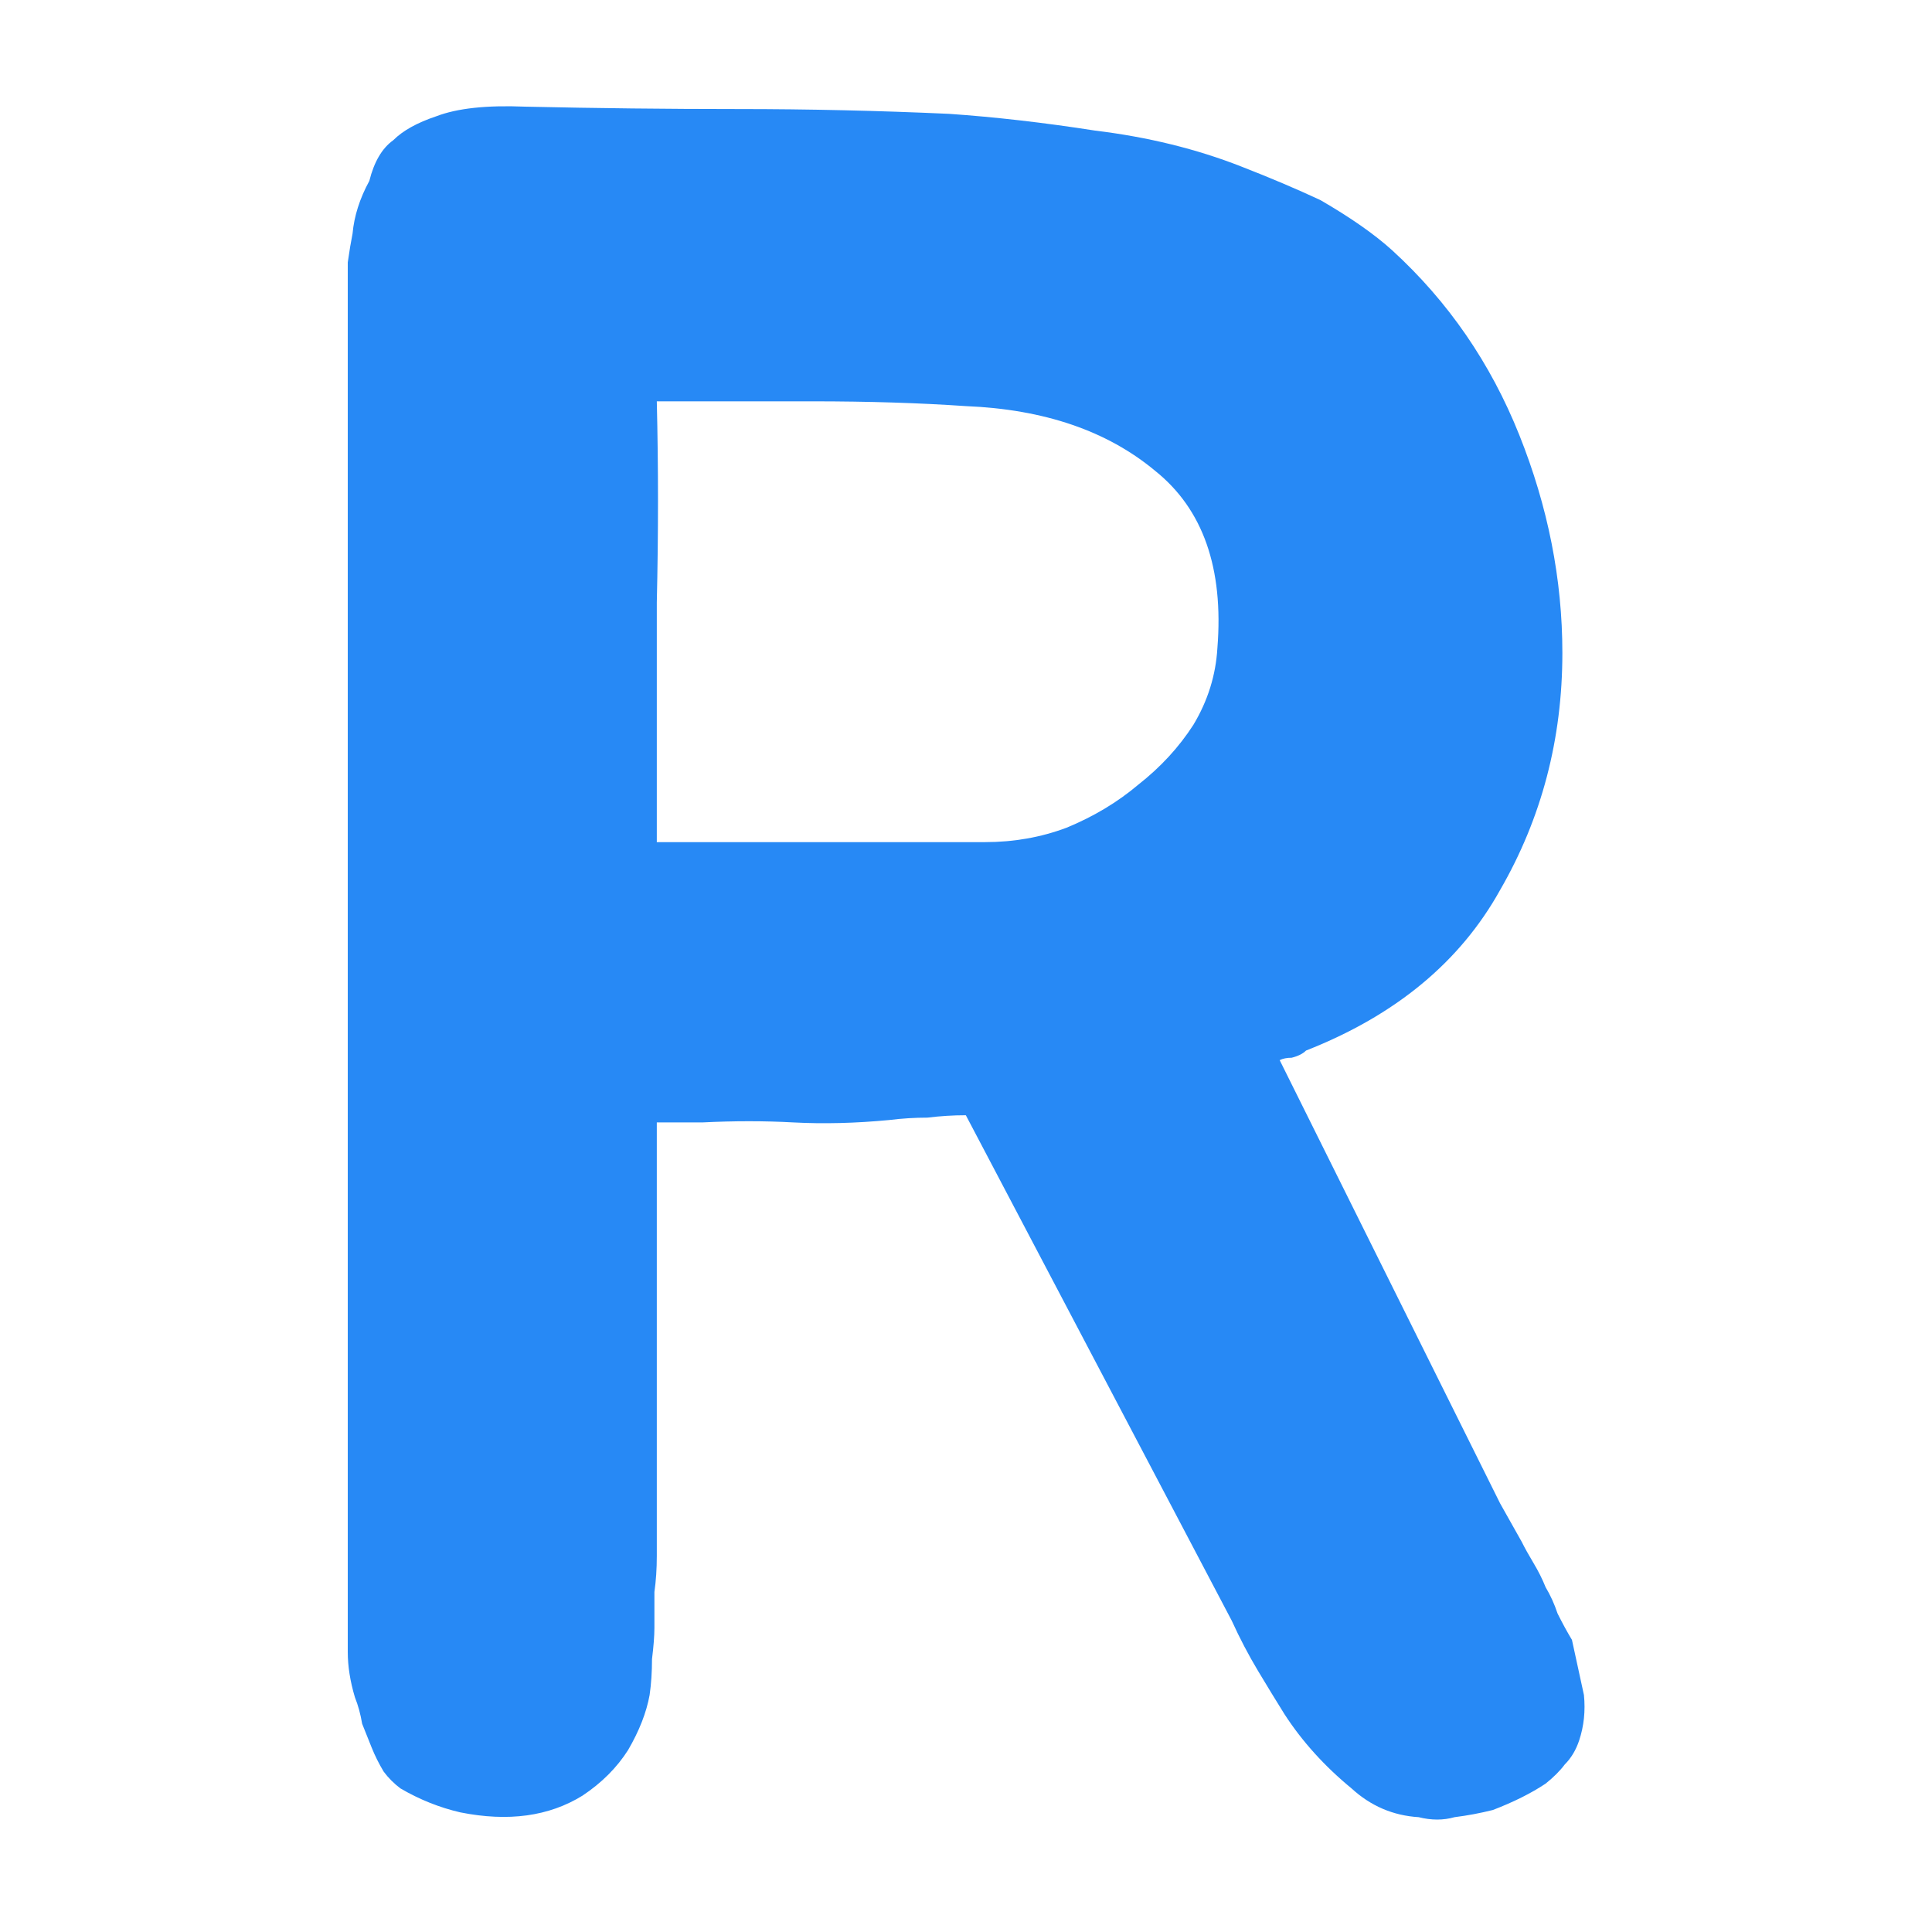 <?xml version="1.0" encoding="UTF-8"?> <svg xmlns="http://www.w3.org/2000/svg" width="200" height="200" viewBox="0 0 200 200" fill="none"><path d="M163.968 175.465C164.133 177.119 163.968 178.689 163.472 180.177C163.141 181.169 162.645 181.996 161.984 182.657C161.488 183.319 160.827 183.98 160 184.641C158.512 185.633 156.693 186.543 154.544 187.369C153.221 187.7 151.899 187.948 150.576 188.113C149.419 188.444 148.179 188.444 146.856 188.113C144.211 187.948 141.896 186.956 139.912 185.137C137.101 182.823 134.787 180.26 132.968 177.449C132.141 176.127 131.232 174.639 130.24 172.985C129.248 171.332 128.339 169.596 127.512 167.777L99.984 115.449C98.661 115.449 97.339 115.532 96.016 115.697C94.693 115.697 93.371 115.78 92.048 115.945C88.576 116.276 85.269 116.359 82.128 116.193C79.152 116.028 76.011 116.028 72.704 116.193H67.992V161.081C67.992 162.404 67.909 163.644 67.744 164.801C67.744 165.959 67.744 167.199 67.744 168.521C67.744 169.348 67.661 170.423 67.496 171.745C67.496 173.068 67.413 174.308 67.248 175.465C66.917 177.284 66.173 179.185 65.016 181.169C63.859 182.988 62.288 184.559 60.304 185.881C56.832 188.031 52.616 188.609 47.656 187.617C45.507 187.121 43.44 186.295 41.456 185.137C40.795 184.641 40.216 184.063 39.72 183.401C39.224 182.575 38.811 181.748 38.48 180.921C38.149 180.095 37.819 179.268 37.488 178.441C37.323 177.449 37.075 176.54 36.744 175.713C36.248 174.06 36 172.489 36 171.001V30.137C36 29.145 36 28.153 36 27.161C36.165 26.004 36.331 25.012 36.496 24.185C36.661 22.367 37.24 20.548 38.232 18.729C38.728 16.745 39.555 15.34 40.712 14.513C41.704 13.521 43.192 12.695 45.176 12.033C47.325 11.207 50.384 10.876 54.352 11.041C61.792 11.207 69.149 11.289 76.424 11.289C83.699 11.289 90.973 11.455 98.248 11.785C103.043 12.116 108.085 12.695 113.376 13.521C118.832 14.183 123.875 15.423 128.504 17.241C131.48 18.399 134.208 19.556 136.688 20.713C139.829 22.532 142.309 24.268 144.128 25.921C149.915 31.212 154.296 37.577 157.272 45.017C160.248 52.457 161.736 59.98 161.736 67.585C161.736 76.513 159.587 84.697 155.288 92.137C151.155 99.577 144.459 105.116 135.2 108.753C134.869 109.084 134.373 109.332 133.712 109.497C133.216 109.497 132.803 109.58 132.472 109.745L155.288 155.625L157.52 159.593C157.851 160.255 158.264 160.999 158.76 161.825C159.256 162.652 159.669 163.479 160 164.305C160.496 165.132 160.909 166.041 161.24 167.033C161.736 168.025 162.232 168.935 162.728 169.761C163.224 172.076 163.637 173.977 163.968 175.465ZM101.968 87.177C104.944 87.177 107.755 86.681 110.4 85.689C113.211 84.532 115.691 83.044 117.84 81.225C120.155 79.407 122.056 77.34 123.544 75.025C125.032 72.545 125.859 69.9 126.024 67.089C126.685 58.823 124.536 52.705 119.576 48.737C114.616 44.604 108.085 42.372 99.984 42.041C95.189 41.711 89.899 41.545 84.112 41.545C78.491 41.545 73.117 41.545 67.992 41.545C68.157 48.324 68.157 55.268 67.992 62.377C67.992 69.321 67.992 77.588 67.992 87.177H101.968Z" fill="#2789F5"></path></svg> 